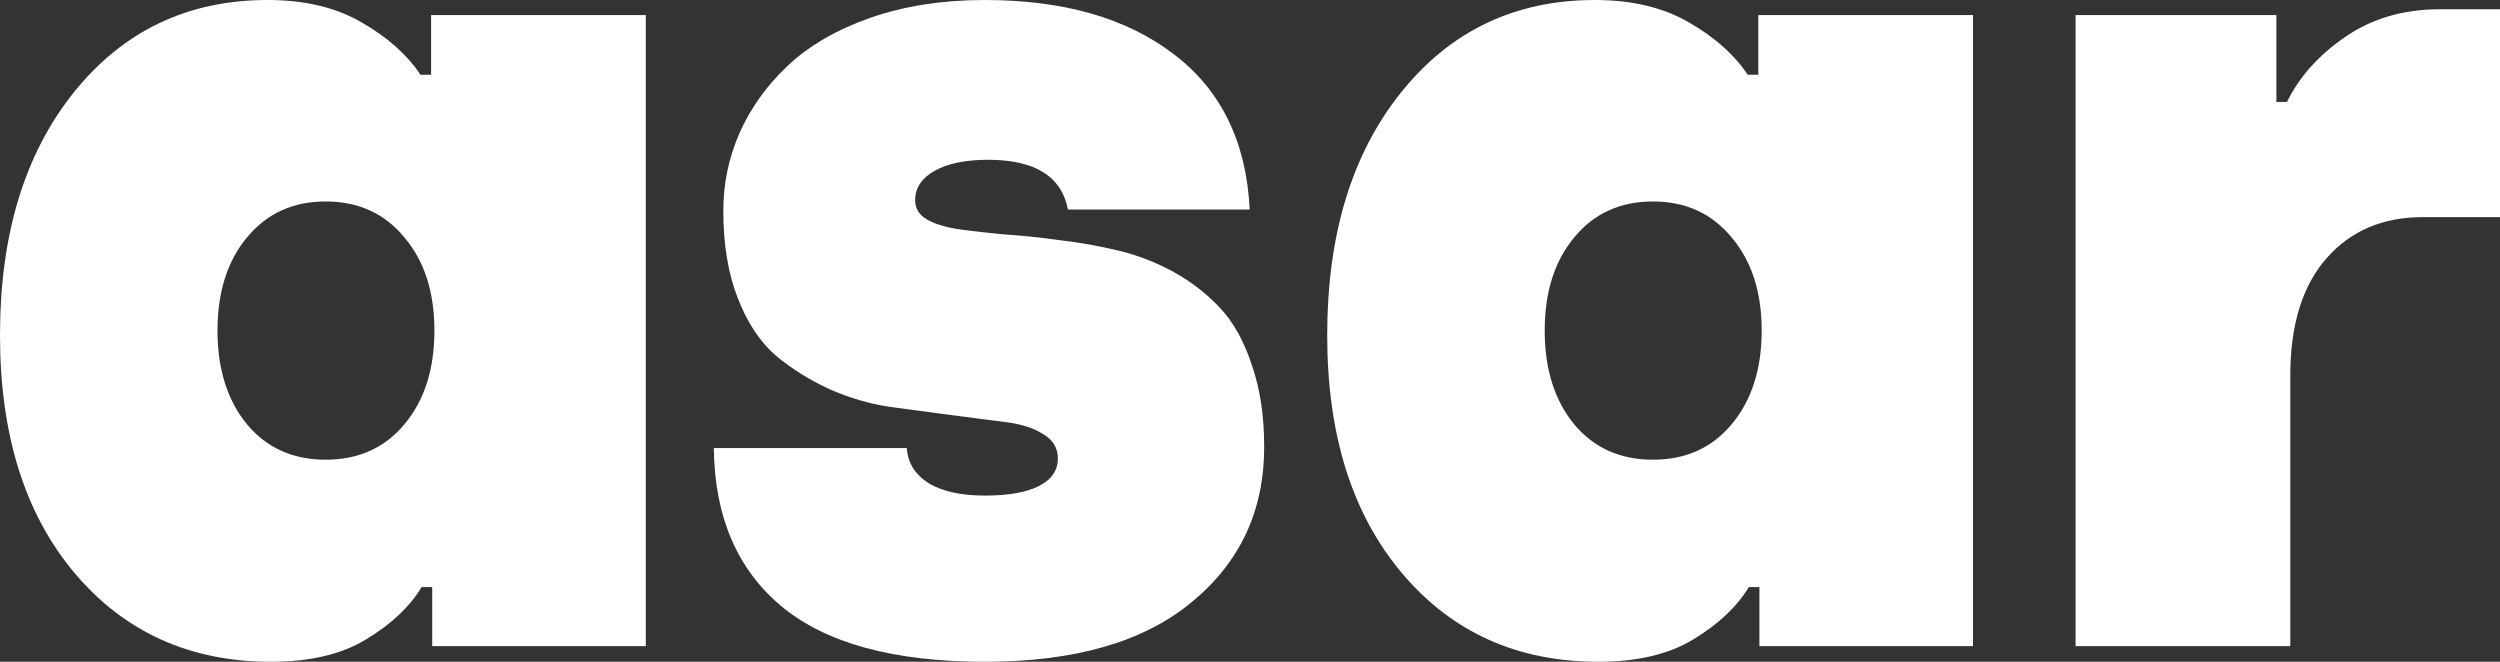 <svg width="34" height="9" viewBox="0 0 34 9" fill="none" xmlns="http://www.w3.org/2000/svg">
<rect x="0" y="0" width="34" height="9" fill="#333333" stroke="none"/>
<path d="M3.686 9C2.584 9 1.694 8.598 1.016 7.795C0.339 6.992 0 5.913 0 4.559C0 3.194 0.334 2.094 1.001 1.26C1.674 0.42 2.553 0 3.64 0C4.146 0 4.573 0.102 4.922 0.307C5.271 0.507 5.536 0.743 5.718 1.016H5.863V0.205H8.783V8.787H5.878V7.984H5.734C5.572 8.252 5.322 8.488 4.983 8.693C4.649 8.898 4.217 9 3.686 9ZM3.36 5.772C3.628 6.092 3.984 6.252 4.429 6.252C4.874 6.252 5.231 6.092 5.499 5.772C5.772 5.446 5.908 5.021 5.908 4.496C5.908 3.971 5.772 3.549 5.499 3.228C5.231 2.903 4.874 2.74 4.429 2.74C3.984 2.74 3.628 2.903 3.36 3.228C3.092 3.549 2.958 3.971 2.958 4.496C2.958 5.021 3.092 5.446 3.36 5.772Z" fill="white"/>
<path d="M13.394 9C12.155 9 11.232 8.748 10.626 8.244C10.024 7.74 9.718 7.024 9.708 6.094H12.332C12.347 6.299 12.448 6.459 12.635 6.575C12.822 6.685 13.075 6.74 13.394 6.74C13.707 6.74 13.95 6.698 14.122 6.614C14.299 6.525 14.387 6.399 14.387 6.236C14.387 6.094 14.322 5.984 14.19 5.906C14.059 5.822 13.887 5.766 13.674 5.74C13.462 5.714 13.219 5.682 12.946 5.646C12.673 5.609 12.395 5.572 12.112 5.535C11.829 5.493 11.551 5.412 11.278 5.291C11.005 5.165 10.762 5.013 10.55 4.835C10.337 4.651 10.165 4.391 10.034 4.055C9.902 3.719 9.837 3.323 9.837 2.866C9.837 2.499 9.91 2.147 10.057 1.811C10.208 1.47 10.426 1.165 10.709 0.898C10.997 0.625 11.371 0.407 11.831 0.244C12.296 0.081 12.817 0 13.394 0C14.461 0 15.315 0.244 15.957 0.732C16.604 1.22 16.951 1.927 16.996 2.85H14.524C14.438 2.399 14.076 2.173 13.439 2.173C13.131 2.173 12.888 2.223 12.711 2.323C12.534 2.423 12.446 2.556 12.446 2.724C12.446 2.835 12.499 2.921 12.605 2.984C12.716 3.047 12.863 3.092 13.045 3.118C13.227 3.144 13.437 3.168 13.674 3.189C13.912 3.205 14.162 3.231 14.425 3.268C14.688 3.299 14.951 3.346 15.214 3.409C15.477 3.472 15.727 3.57 15.965 3.701C16.202 3.832 16.412 3.995 16.594 4.189C16.776 4.383 16.92 4.643 17.026 4.968C17.138 5.289 17.193 5.659 17.193 6.079C17.193 6.945 16.865 7.648 16.207 8.189C15.555 8.73 14.617 9 13.394 9Z" fill="white"/>
<path d="M21.736 9C20.634 9 19.744 8.598 19.067 7.795C18.389 6.992 18.05 5.913 18.05 4.559C18.05 3.194 18.384 2.094 19.052 1.26C19.724 0.42 20.604 0 21.691 0C22.196 0 22.624 0.102 22.973 0.307C23.321 0.507 23.587 0.743 23.769 1.016H23.913V0.205H26.833V8.787H23.928V7.984H23.784C23.622 8.252 23.372 8.488 23.033 8.693C22.7 8.898 22.267 9 21.736 9ZM21.41 5.772C21.678 6.092 22.035 6.252 22.48 6.252C22.924 6.252 23.281 6.092 23.549 5.772C23.822 5.446 23.959 5.021 23.959 4.496C23.959 3.971 23.822 3.549 23.549 3.228C23.281 2.903 22.924 2.74 22.48 2.74C22.035 2.74 21.678 2.903 21.41 3.228C21.142 3.549 21.008 3.971 21.008 4.496C21.008 5.021 21.142 5.446 21.41 5.772Z" fill="white"/>
<path d="M28.228 8.787V0.205H30.959V1.386H31.103C31.27 1.045 31.533 0.751 31.892 0.504C32.256 0.252 32.685 0.126 33.181 0.126H34V2.953H32.946C32.405 2.953 31.97 3.139 31.641 3.512C31.313 3.885 31.148 4.417 31.148 5.11V8.787H28.228Z" fill="white"/>
</svg>
